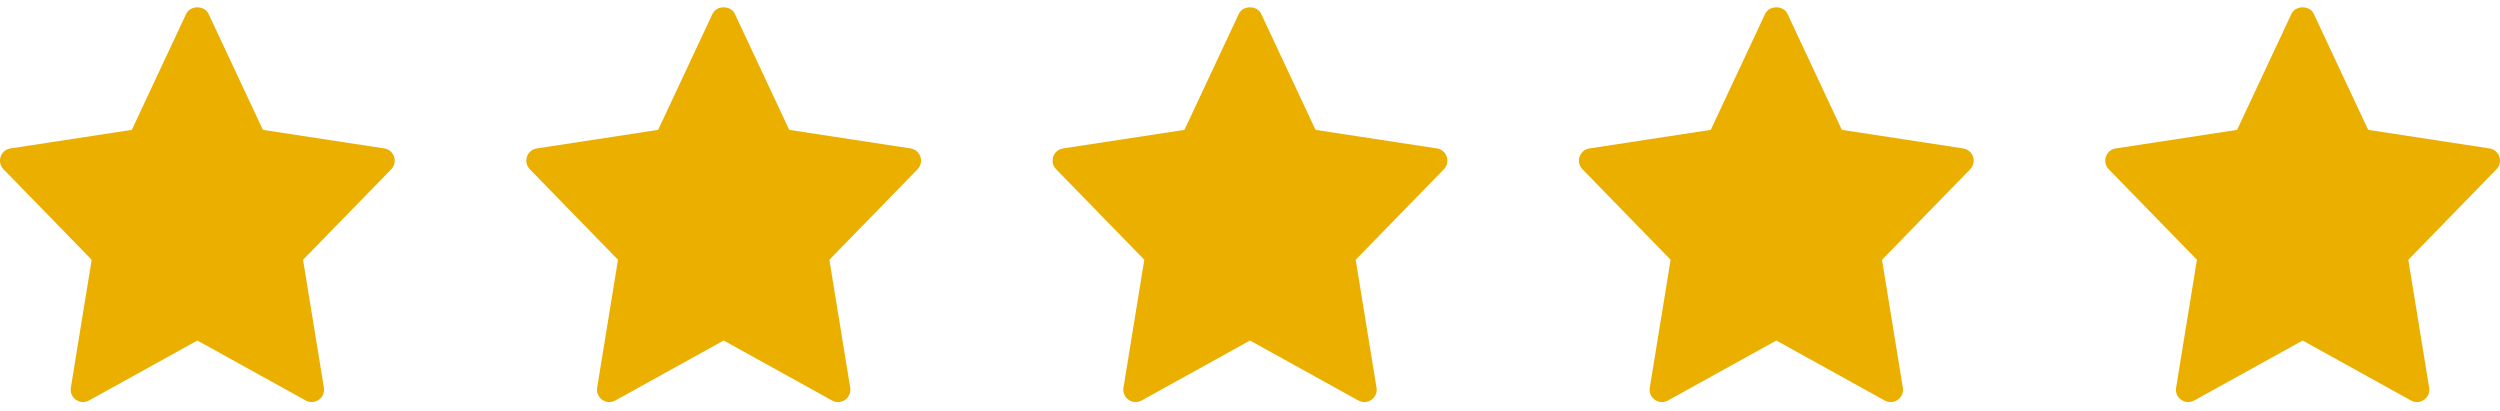 <svg width="152" height="25" viewBox="0 0 152 25" fill="none" xmlns="http://www.w3.org/2000/svg">
<path d="M23.363 9.024L15.985 7.896L12.678 0.841C12.431 0.314 11.568 0.314 11.321 0.841L8.015 7.896L0.637 9.024C0.031 9.117 -0.211 9.856 0.214 10.291L5.574 15.793L4.307 23.572C4.206 24.19 4.865 24.654 5.41 24.35L12 20.703L18.59 24.351C19.13 24.651 19.795 24.197 19.693 23.573L18.426 15.794L23.786 10.292C24.211 9.856 23.968 9.117 23.363 9.024Z" fill="#EBAF00"/>
<path d="M55.363 9.024L47.985 7.896L44.678 0.841C44.431 0.314 43.568 0.314 43.321 0.841L40.015 7.896L32.637 9.024C32.031 9.117 31.789 9.856 32.214 10.291L37.574 15.793L36.307 23.572C36.206 24.19 36.865 24.654 37.41 24.35L44 20.703L50.59 24.351C51.13 24.651 51.795 24.197 51.693 23.573L50.426 15.794L55.786 10.292C56.211 9.856 55.968 9.117 55.363 9.024Z" fill="#EBAF00"/>
<path d="M87.363 9.024L79.985 7.896L76.678 0.841C76.431 0.314 75.568 0.314 75.321 0.841L72.015 7.896L64.637 9.024C64.031 9.117 63.789 9.856 64.214 10.291L69.574 15.793L68.307 23.572C68.206 24.19 68.865 24.654 69.41 24.35L76 20.703L82.59 24.351C83.13 24.651 83.795 24.197 83.693 23.573L82.426 15.794L87.786 10.292C88.211 9.856 87.968 9.117 87.363 9.024Z" fill="#EBAF00"/>
<path d="M119.363 9.024L111.985 7.896L108.678 0.841C108.431 0.314 107.568 0.314 107.321 0.841L104.015 7.896L96.637 9.024C96.031 9.117 95.789 9.856 96.214 10.291L101.574 15.793L100.307 23.572C100.206 24.19 100.865 24.654 101.41 24.35L108 20.703L114.59 24.351C115.13 24.651 115.795 24.197 115.693 23.573L114.426 15.794L119.786 10.292C120.211 9.856 119.968 9.117 119.363 9.024Z" fill="#EBAF00"/>
<path d="M151.363 9.024L143.985 7.896L140.678 0.841C140.431 0.314 139.568 0.314 139.321 0.841L136.015 7.896L128.637 9.024C128.031 9.117 127.789 9.856 128.214 10.291L133.574 15.793L132.307 23.572C132.206 24.19 132.865 24.654 133.41 24.35L140 20.703L146.59 24.351C147.13 24.651 147.795 24.197 147.693 23.573L146.426 15.794L151.786 10.292C152.211 9.856 151.968 9.117 151.363 9.024Z" fill="#EBAF00"/>
</svg>
